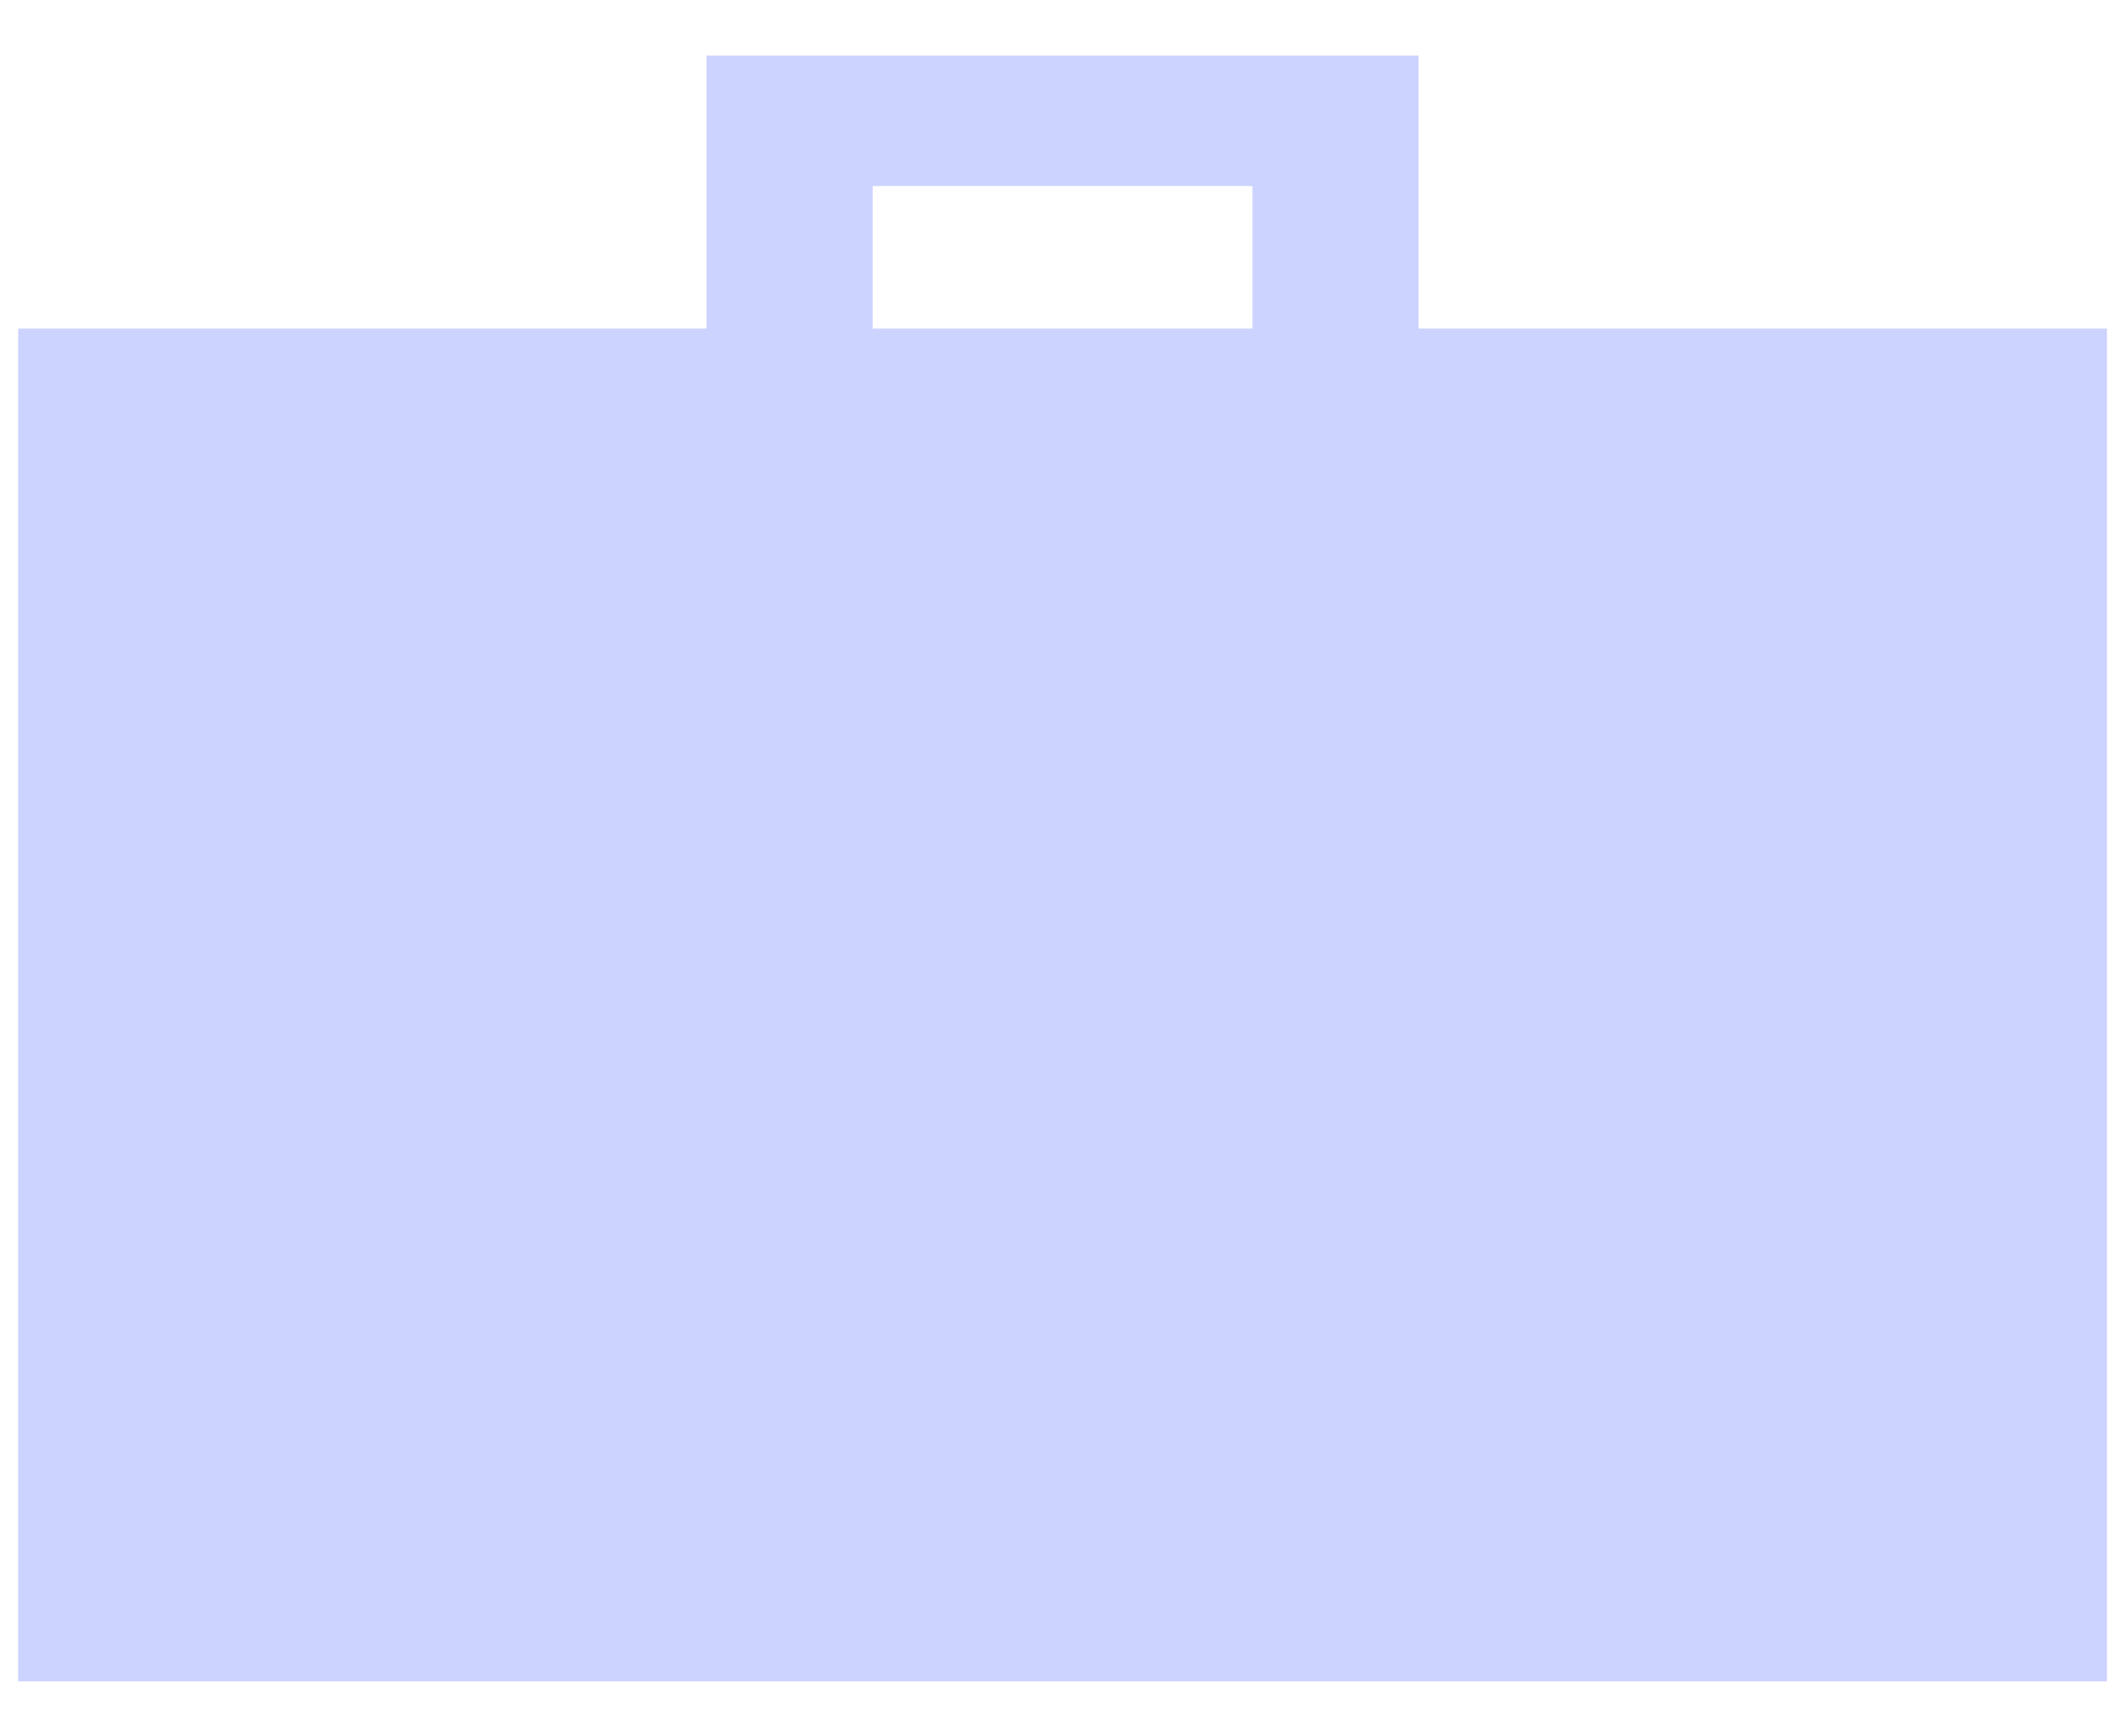 <?xml version="1.0" encoding="UTF-8"?> <svg xmlns="http://www.w3.org/2000/svg" width="34" height="28" viewBox="0 0 34 28" fill="none"><path fill-rule="evenodd" clip-rule="evenodd" d="M11.395 0.896H22.88V5.299H33.983V27.121H0.293V5.299H11.395V0.896ZM20.201 5.299H14.075V3.001H20.201V5.299Z" fill="#CDD3FF"></path></svg> 